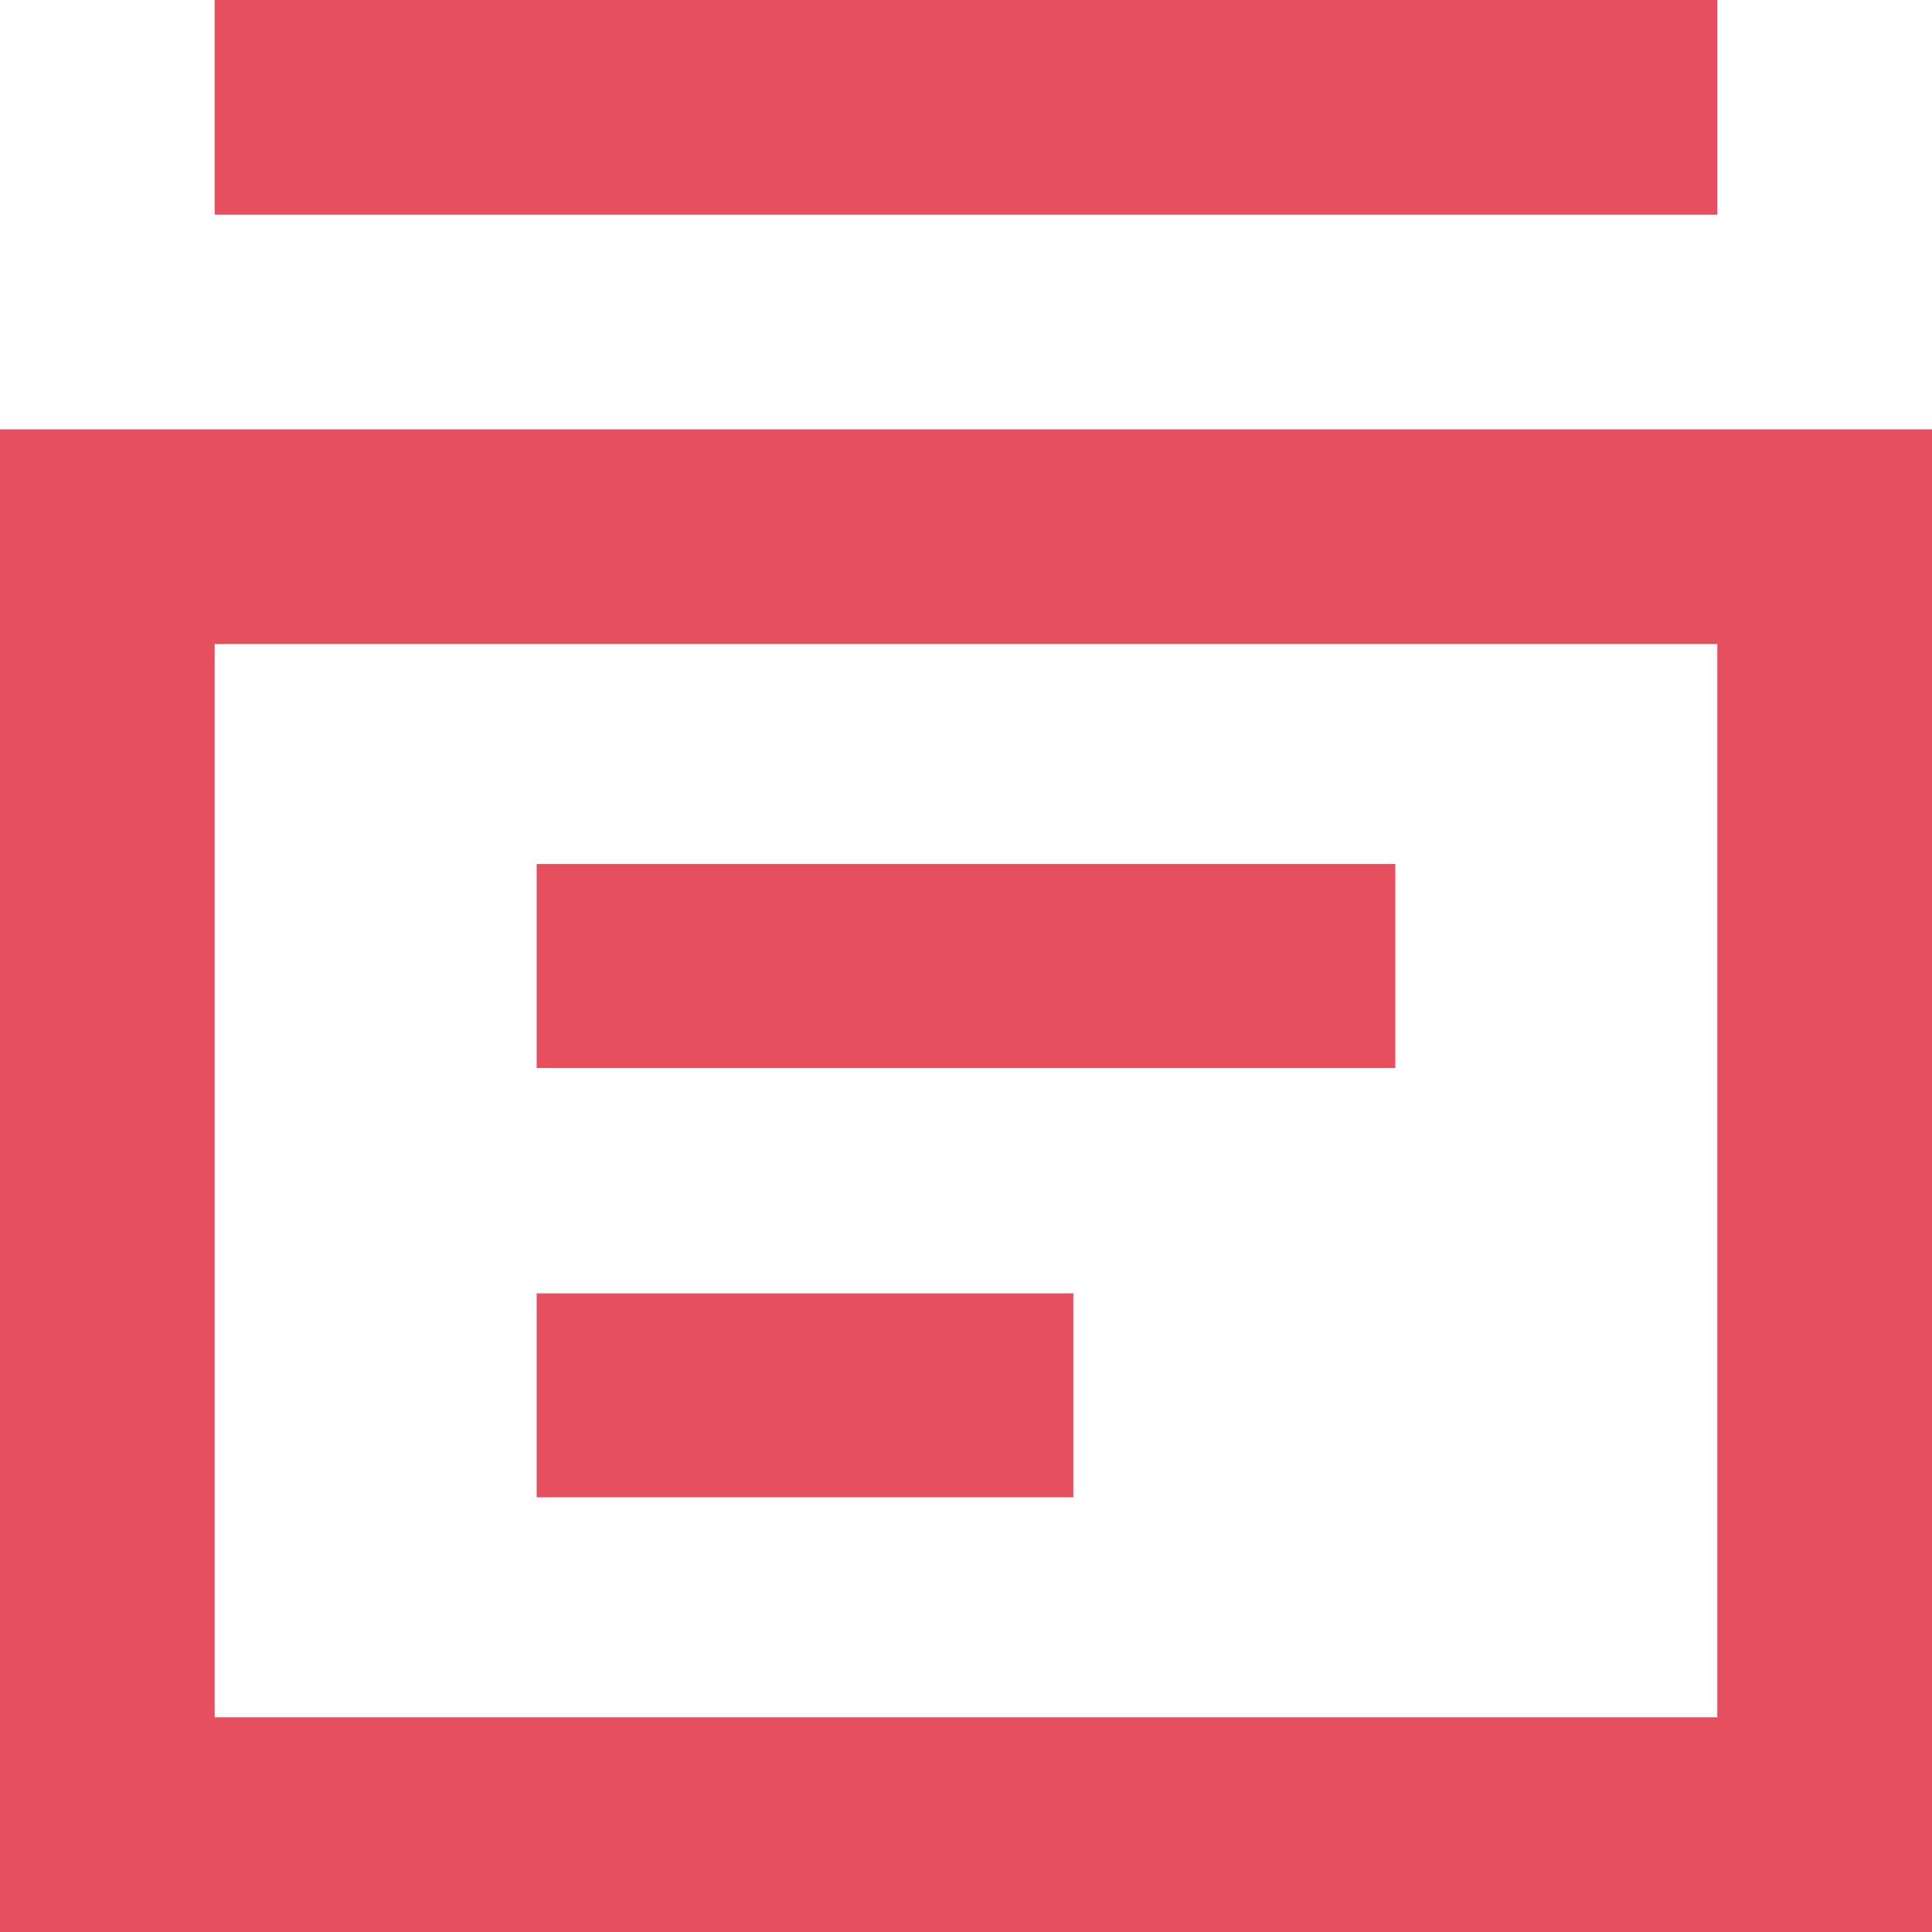<?xml version="1.0" encoding="UTF-8"?> <svg xmlns="http://www.w3.org/2000/svg" width="96" height="96" viewBox="0 0 96 96" fill="none"> <path d="M0 21.333V96H96V21.333H0ZM85.333 85.333H10.667V32H85.333V85.333ZM85.333 0H10.667V10.667H85.333V0ZM53.333 64.267H26.667V74.4H53.333V64.267ZM69.333 42.933H26.667V53.067H69.333V42.933Z" fill="#E64F5E"></path> </svg> 
